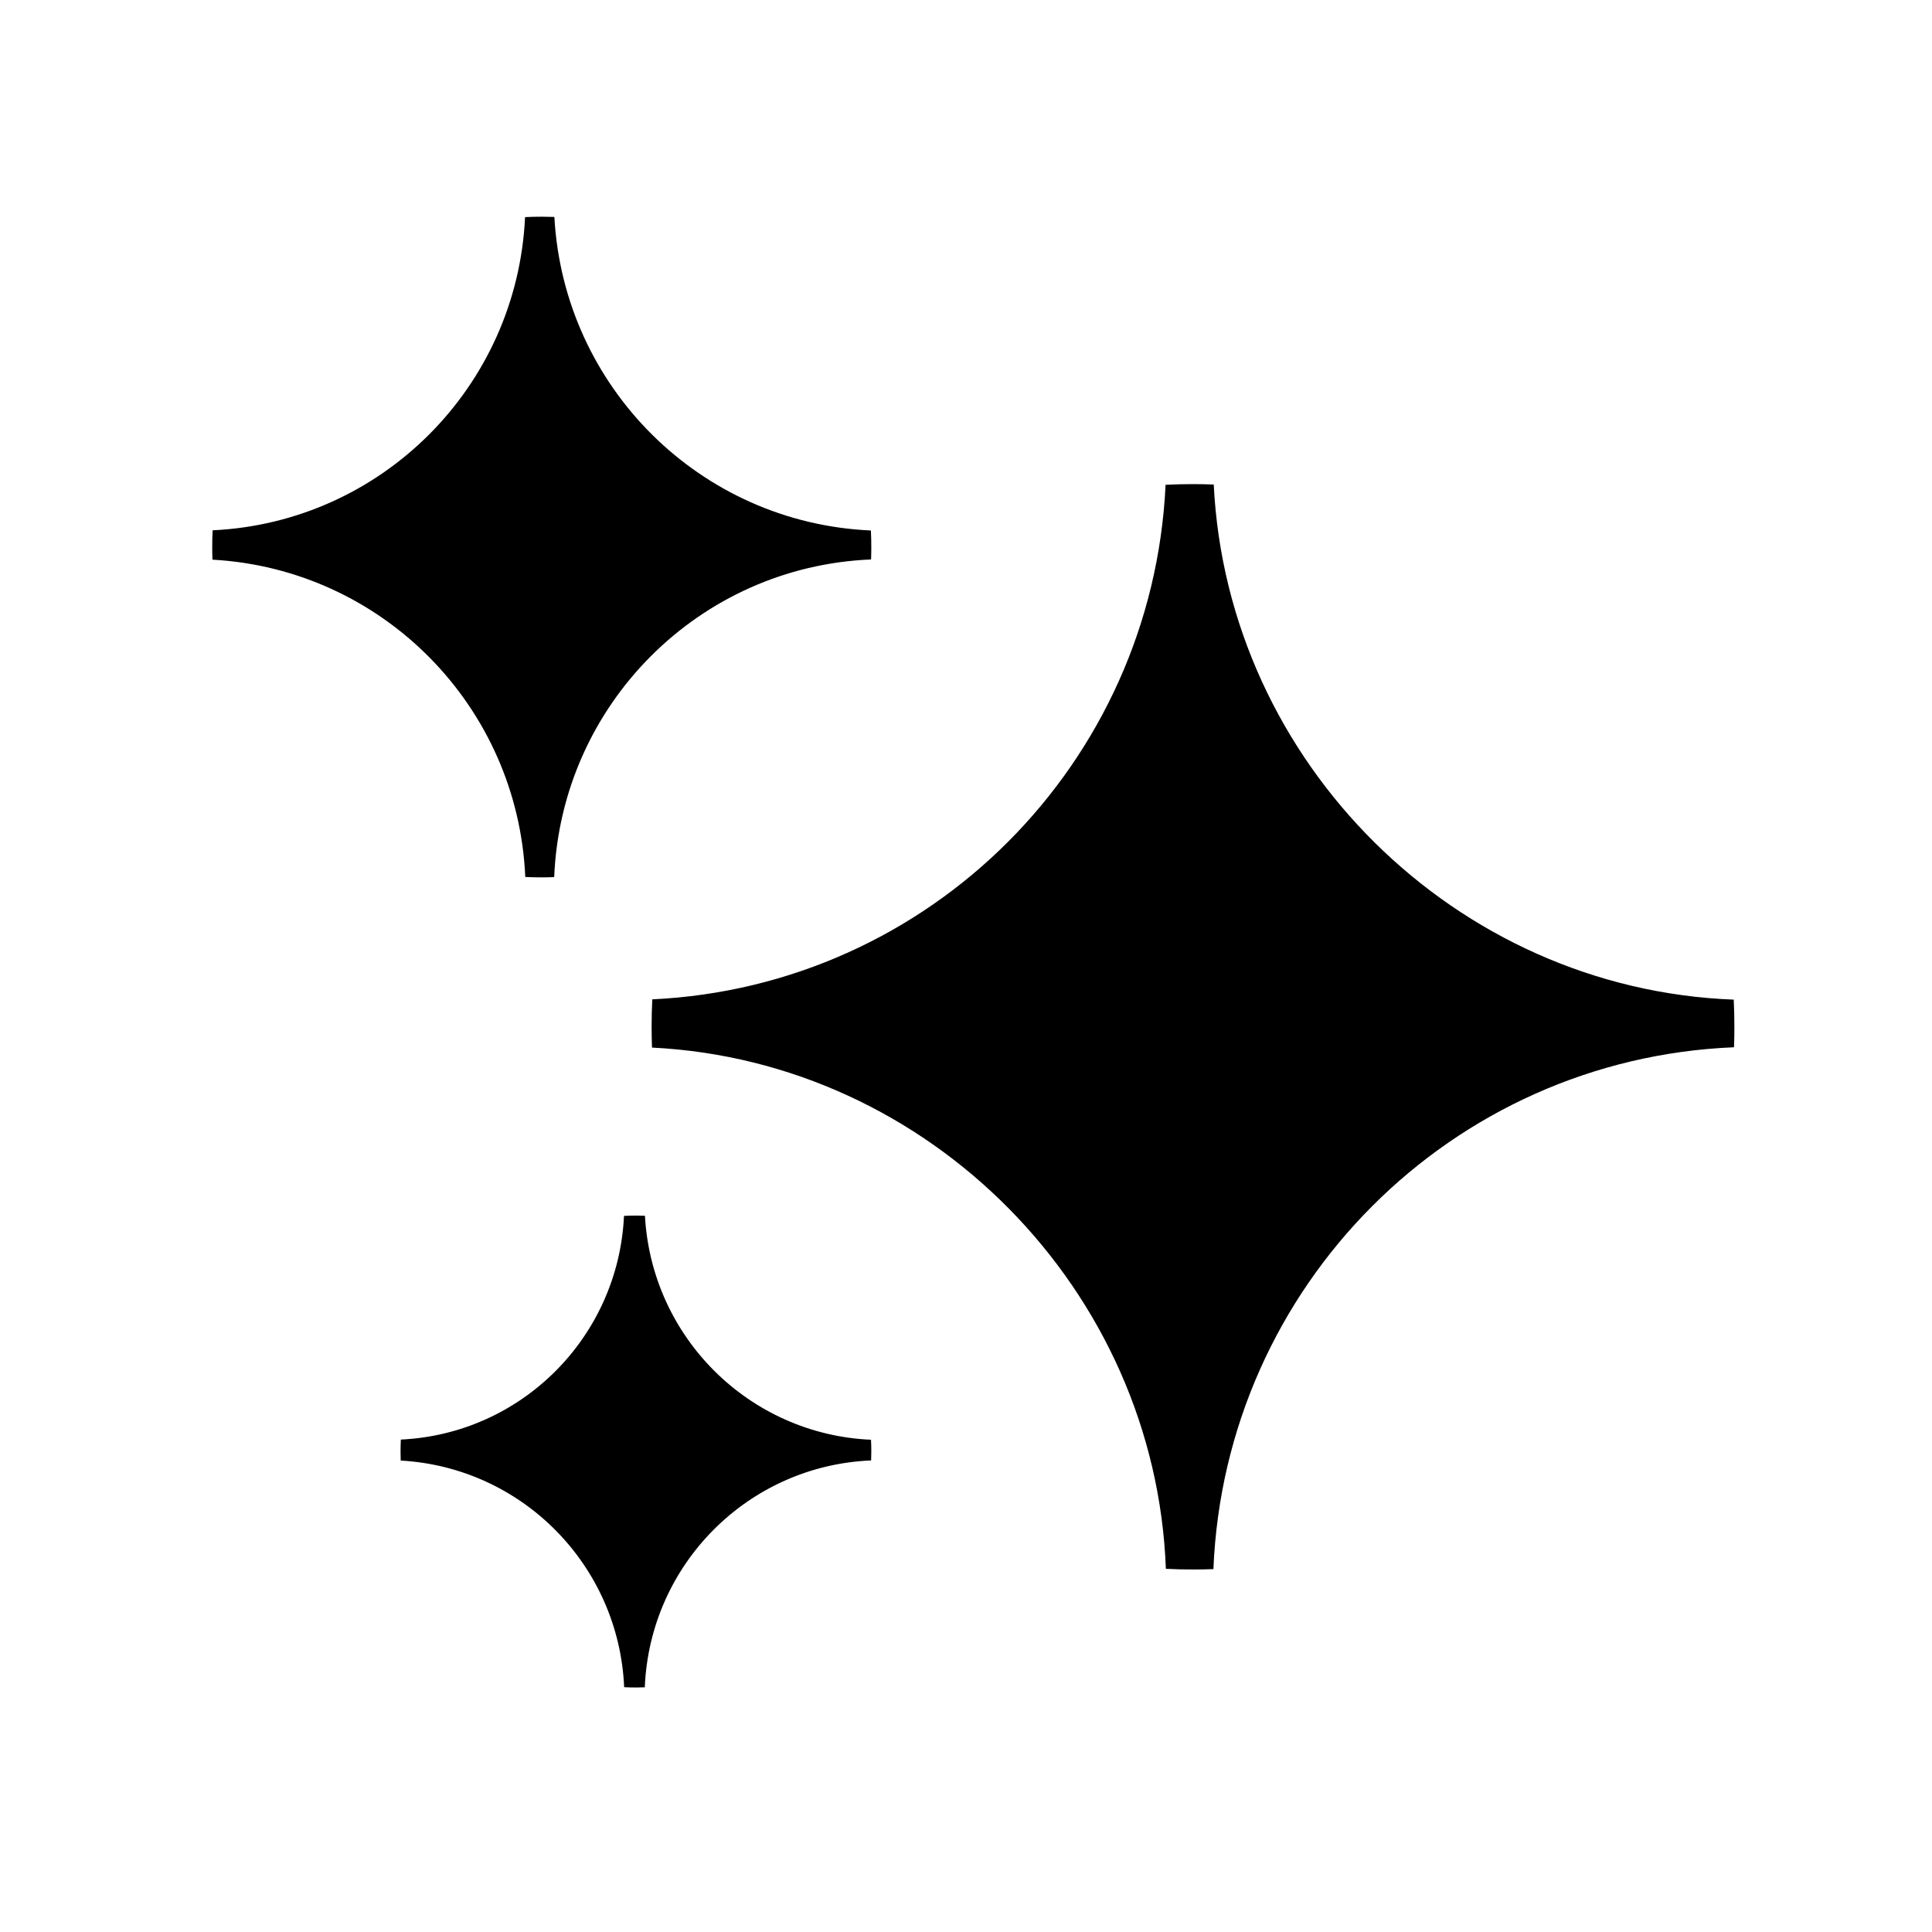 <svg width="66" height="66" viewBox="0 0 66 66" fill="none" xmlns="http://www.w3.org/2000/svg">
<mask id="mask0_70_930" style="mask-type:alpha" maskUnits="userSpaceOnUse" x="0" y="0" width="66" height="66">
<rect x="0.75" y="0.025" width="65" height="65" fill="#D9D9D9"/>
</mask>
<g mask="url(#mask0_70_930)">
<path d="M40.755 53.616C40.447 53.616 40.136 53.609 39.828 53.593C39.471 44.077 31.76 36.256 22.273 35.787C22.265 35.55 22.26 35.311 22.26 35.077C22.26 34.765 22.268 34.449 22.283 34.139C31.776 33.691 39.371 26.078 39.818 16.561C40.13 16.546 40.444 16.538 40.755 16.538C40.989 16.538 41.228 16.543 41.463 16.552C41.93 26.061 49.733 33.791 59.227 34.149C59.242 34.458 59.249 34.771 59.249 35.077C59.249 35.309 59.245 35.545 59.237 35.776C49.582 36.171 41.846 43.926 41.452 53.603C41.219 53.612 40.984 53.616 40.755 53.616Z" fill="black"/>
<path d="M18.507 29.972C18.32 29.972 18.13 29.968 17.944 29.959C17.691 24.129 13.07 19.442 7.258 19.119C7.252 18.975 7.25 18.83 7.25 18.687C7.25 18.497 7.254 18.305 7.264 18.116C13.042 17.844 17.666 13.209 17.937 7.417C18.127 7.407 18.319 7.403 18.507 7.403C18.65 7.403 18.795 7.406 18.938 7.411C19.26 13.236 23.936 17.868 29.751 18.122C29.76 18.31 29.765 18.5 29.765 18.686C29.765 18.828 29.762 18.971 29.757 19.112C23.881 19.353 19.173 24.073 18.932 29.963C18.79 29.969 18.647 29.972 18.507 29.972Z" fill="black"/>
<path d="M21.724 57.647C21.59 57.647 21.456 57.644 21.322 57.637C21.141 53.474 17.84 50.126 13.689 49.895C13.685 49.792 13.683 49.688 13.683 49.587C13.683 49.451 13.687 49.314 13.693 49.178C17.821 48.984 21.123 45.674 21.317 41.536C21.452 41.529 21.59 41.526 21.724 41.526C21.826 41.526 21.93 41.528 22.032 41.532C22.261 45.693 25.601 49.002 29.755 49.184C29.762 49.318 29.765 49.454 29.765 49.587C29.765 49.688 29.763 49.79 29.759 49.891C25.562 50.063 22.199 53.434 22.027 57.641C21.925 57.645 21.823 57.647 21.724 57.647Z" fill="black"/>
</g>
</svg>
